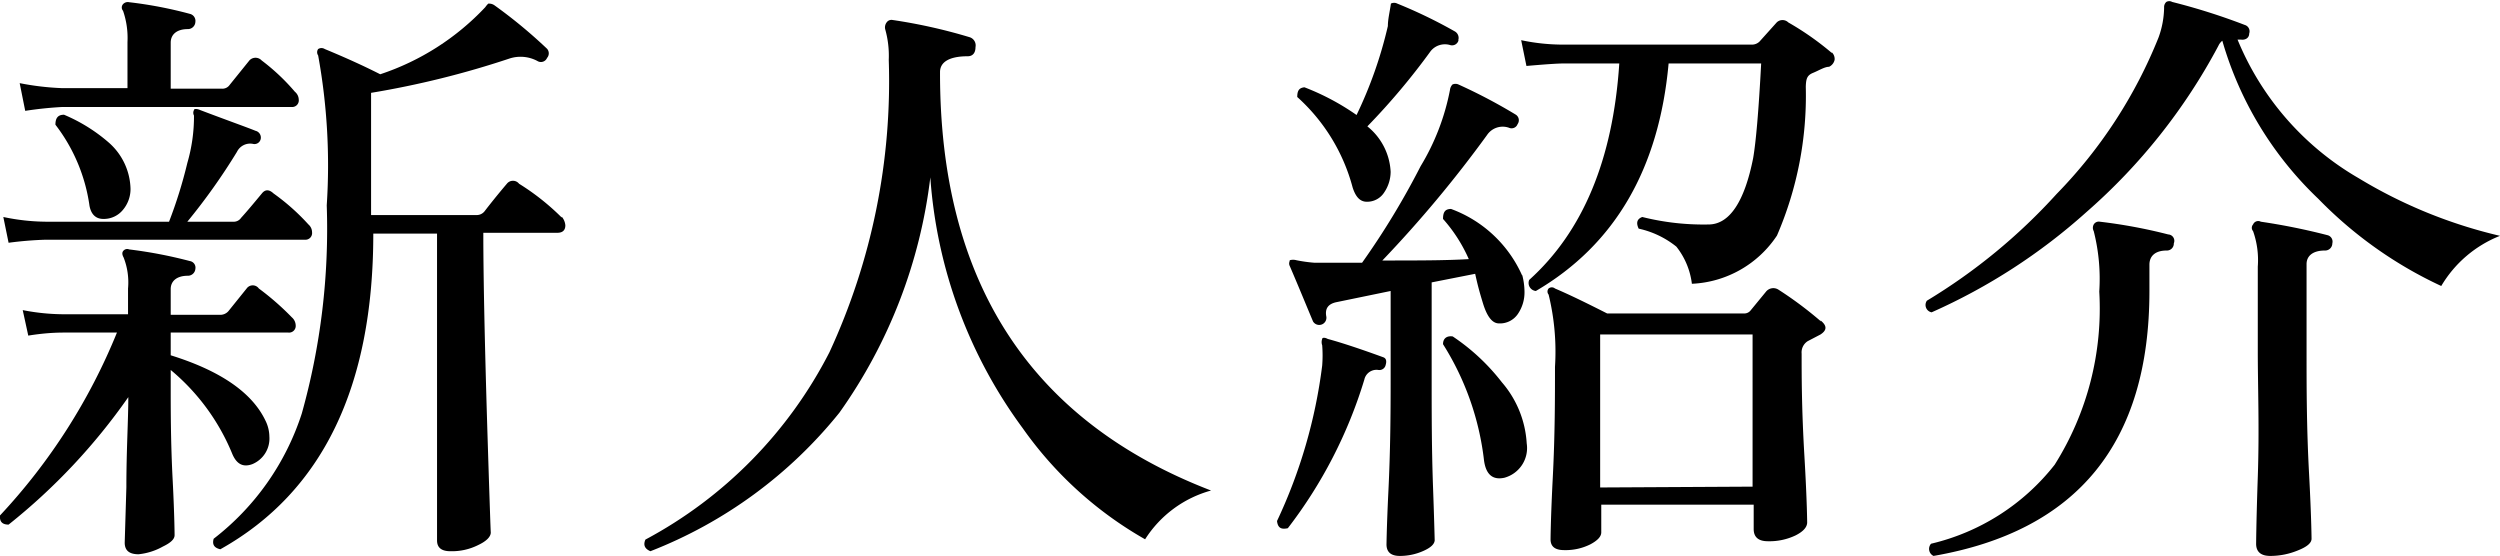 <svg xmlns="http://www.w3.org/2000/svg" width="90.21" height="20.06" viewBox="0 0 90.21 20.06"><title>アセット 1</title><g id="レイヤー_2" data-name="レイヤー 2"><g id="階層1"><path d="M10.53,11.45a.4.4,0,0,1,.14.29.24.24,0,0,1-.27.26H6.16v.82c1.8.56,2.94,1.35,3.42,2.36a1.33,1.33,0,0,1,.14.57,1,1,0,0,1-.62,1c-.33.12-.57,0-.73-.4a7.76,7.76,0,0,0-2.21-3v.61c0,.84,0,2,.07,3.35s.07,2.07.07,2c0,.15-.15.28-.42.41A2.26,2.26,0,0,1,5,20c-.34,0-.5-.14-.5-.42t.06-2c0-1.34.07-2.43.07-3.25A21.88,21.88,0,0,1,.31,18.93c-.23,0-.33-.11-.31-.33A21.5,21.5,0,0,0,4.22,12H2.37c-.22,0-.67,0-1.35.11l-.2-.92a7.76,7.76,0,0,0,1.52.15H4.62v-.93a2.45,2.45,0,0,0-.16-1.12c-.06-.11-.06-.19,0-.25A.18.18,0,0,1,4.66,9a16.27,16.27,0,0,1,2.19.42.24.24,0,0,1,.2.28.27.27,0,0,1-.27.25c-.41,0-.62.2-.62.48v.93H7.93a.39.39,0,0,0,.31-.13l.66-.82a.27.27,0,0,1,.44,0A9.73,9.73,0,0,1,10.53,11.45Zm.6-3.35a.37.37,0,0,1,.13.28.24.24,0,0,1-.26.27H1.64a13,13,0,0,0-1.33.11L.12,7.83A7.69,7.69,0,0,0,1.64,8H6.1a16.61,16.61,0,0,0,.66-2.12A6,6,0,0,0,7,4.17a.21.21,0,0,1,0-.2c0-.05.11-.05.22,0,1,.38,1.71.63,2,.75A.25.25,0,0,1,9.41,5a.23.23,0,0,1-.29.19.53.53,0,0,0-.57.29A22.24,22.24,0,0,1,6.76,8H8.41a.32.32,0,0,0,.29-.14c.21-.23.46-.53.75-.88.12-.15.26-.15.42,0A7.82,7.82,0,0,1,11.13,8.1Zm-.49-4.79a.38.38,0,0,1,.14.28.24.24,0,0,1-.27.27H2.26A13.48,13.48,0,0,0,.91,4L.71,3a9.7,9.7,0,0,0,1.52.18H4.6V1.52A3,3,0,0,0,4.44.39a.18.18,0,0,1,0-.24A.23.23,0,0,1,4.66.08,14.9,14.9,0,0,1,6.85.5a.26.26,0,0,1,.2.29.27.27,0,0,1-.27.26c-.41,0-.62.2-.62.49V3.2H8a.32.32,0,0,0,.29-.14L9,2.18a.3.3,0,0,1,.44,0A7.51,7.51,0,0,1,10.64,3.31ZM4.71,6.82a1.17,1.17,0,0,1-.28.76.89.89,0,0,1-.7.32c-.27,0-.44-.16-.5-.47A6.21,6.21,0,0,0,2,4.5c0-.24.09-.36.31-.36a6,6,0,0,1,1.61,1A2.29,2.29,0,0,1,4.71,6.82Zm15.56,1a.55.55,0,0,1,.13.31c0,.18-.1.27-.29.27H17.44q0,2.18.13,6.6c.09,2.94.14,4.34.14,4.21,0,.16-.16.32-.46.46a2.11,2.11,0,0,1-1,.22q-.48,0-.48-.39V8.43h-2.3v0q0,8.3-5.52,11.39c-.22-.05-.3-.17-.24-.38a9.33,9.33,0,0,0,3.18-4.52,24.69,24.69,0,0,0,.9-7.51A22.1,22.1,0,0,0,11.48,2a.2.2,0,0,1,0-.23.22.22,0,0,1,.24,0c.75.31,1.41.61,2,.91A9.15,9.15,0,0,0,17.51.26a.81.81,0,0,1,.11-.13c.06,0,.13,0,.22.06a17.94,17.94,0,0,1,1.9,1.57.25.25,0,0,1,0,.33.24.24,0,0,1-.35.11,1.29,1.29,0,0,0-1-.09,32.58,32.58,0,0,1-5,1.24V7.76h3.8a.36.36,0,0,0,.29-.13c.2-.26.47-.6.81-1a.28.28,0,0,1,.44,0A8.62,8.62,0,0,1,20.27,7.85Z"/><path d="M43.7,17.7a4.11,4.11,0,0,0-2.38,1.76,13.64,13.64,0,0,1-4.41-4A17.28,17.28,0,0,1,33.57,6.4a18.43,18.43,0,0,1-3.28,8.49,16.38,16.38,0,0,1-6.82,5q-.31-.13-.18-.42a15.84,15.84,0,0,0,6.64-6.76A23.28,23.28,0,0,0,32.07,2.16a3.53,3.53,0,0,0-.13-1.11A.3.3,0,0,1,32,.8a.21.21,0,0,1,.2-.08,19.41,19.41,0,0,1,2.78.62.31.31,0,0,1,.22.36c0,.22-.11.33-.28.33-.65,0-1,.2-1,.57Q33.9,13.93,43.7,17.7Z"/><path d="M50,13.17a.23.23,0,0,1-.26.18.45.45,0,0,0-.51.35,16.76,16.76,0,0,1-2.76,5.36c-.23.05-.36,0-.39-.26a18.53,18.53,0,0,0,1.63-5.61,4.7,4.7,0,0,0,0-.73.34.34,0,0,1,0-.23c0-.05.09-.06.2,0,.48.13,1.15.35,2,.66C50,12.92,50.05,13,50,13.17Zm4.93-3.24a2.46,2.46,0,0,1,.08.59,1.38,1.38,0,0,1-.24.81.78.78,0,0,1-.68.34c-.24,0-.43-.24-.58-.73s-.2-.7-.28-1.06l-1.57.31v3.47c0,1.25,0,2.56.05,3.94s.06,2,.06,1.88c0,.15-.14.28-.41.4a2.06,2.06,0,0,1-.85.18q-.48,0-.48-.42c0,.15,0-.5.07-1.94s.08-2.78.08-4V10.5l-1.94.4c-.31.06-.44.23-.38.53a.26.26,0,0,1-.48.17c-.22-.52-.5-1.21-.84-2-.05-.1,0-.17,0-.21a.44.44,0,0,1,.24,0,5.32,5.32,0,0,0,.64.09h1.73a28.09,28.09,0,0,0,2.11-3.48,8.34,8.34,0,0,0,1.06-2.75.34.34,0,0,1,.09-.2.26.26,0,0,1,.22,0A19.4,19.4,0,0,1,54.7,4.14a.24.24,0,0,1,.06.34.23.23,0,0,1-.31.13.68.68,0,0,0-.79.26A43.62,43.62,0,0,1,49.88,9.4c1.25,0,2.29,0,3.12-.05a5.5,5.5,0,0,0-.93-1.45c0-.24.07-.36.29-.36A4.51,4.51,0,0,1,54.92,9.93Zm-2.3-8.48a.24.24,0,0,1-.29.18.66.66,0,0,0-.72.22,24.63,24.63,0,0,1-2.28,2.71,2.24,2.24,0,0,1,.84,1.64,1.34,1.34,0,0,1-.23.74.73.73,0,0,1-.63.34c-.24,0-.4-.17-.51-.51a6.7,6.7,0,0,0-2-3.27c0-.22.06-.33.26-.35a8.75,8.75,0,0,1,1.88,1A15.3,15.3,0,0,0,50.08.94c0-.25.07-.52.11-.81,0,0,0,0,0,0a.25.25,0,0,1,.23,0,17.53,17.53,0,0,1,2.07,1A.27.27,0,0,1,52.62,1.45ZM55.09,16a1.11,1.11,0,0,1-.81,1.24c-.42.09-.66-.12-.73-.62a10,10,0,0,0-1.48-4.2c0-.22.15-.31.35-.28a7.51,7.51,0,0,1,1.77,1.65A3.7,3.7,0,0,1,55.09,16Zm11-14.12a.33.33,0,0,1,.11.28.36.36,0,0,1-.2.25c-.16,0-.36.13-.58.22s-.25.22-.26.5A12.72,12.72,0,0,1,64.12,8.5a3.89,3.89,0,0,1-3.07,1.74,2.68,2.68,0,0,0-.56-1.34,3.29,3.29,0,0,0-1.36-.65c-.1-.21-.06-.35.13-.42a9.09,9.09,0,0,0,2.39.27c.76,0,1.3-.83,1.61-2.39.1-.57.2-1.71.29-3.42H60.21Q59.69,8,55.42,10.5a.29.29,0,0,1-.24-.4q2.91-2.62,3.25-7.81h-2q-.33,0-1.35.09l-.19-.93a7.32,7.32,0,0,0,1.54.16h6.78a.39.39,0,0,0,.28-.11l.62-.69a.3.3,0,0,1,.42,0A10.32,10.32,0,0,1,66.11,1.92Zm-.4,9.68c.25.2.23.36,0,.51l-.46.24a.48.48,0,0,0-.22.45c0,.79,0,2,.1,3.69s.1,2.47.1,2.4c0,.17-.14.33-.42.47a2.19,2.19,0,0,1-1,.21c-.34,0-.51-.15-.51-.44v-.88h-5.5v1c0,.15-.13.29-.39.43a2,2,0,0,1-.95.21c-.33,0-.49-.13-.49-.39,0,.08,0-.66.08-2.22s.08-2.89.08-4a8.65,8.65,0,0,0-.23-2.61.17.17,0,0,1,0-.22.18.18,0,0,1,.23,0c.54.23,1.17.54,1.88.9h4.92a.29.29,0,0,0,.26-.11l.55-.67a.34.34,0,0,1,.45-.08A13.44,13.44,0,0,1,65.71,11.6Zm-2.45,6V12.07h-5.5v5.52Z"/><path d="M90.21,8.51a4.3,4.3,0,0,0-2.12,1.81,15,15,0,0,1-4.44-3.15,12.73,12.73,0,0,1-3.46-5.7.49.49,0,0,0-.14.18,21.11,21.11,0,0,1-4.76,6,21.26,21.26,0,0,1-5.59,3.62.27.27,0,0,1-.17-.42A20.82,20.82,0,0,0,74.21,7a17.25,17.25,0,0,0,3.68-5.65,3.27,3.27,0,0,0,.2-1.08.25.25,0,0,1,.08-.2.21.21,0,0,1,.21,0A22.81,22.81,0,0,1,81,.9a.24.24,0,0,1,.16.31c0,.16-.14.24-.29.22l-.13,0a10.29,10.29,0,0,0,4.37,5A17.52,17.52,0,0,0,90.21,8.51Zm-11.77.27a.25.25,0,0,1-.26.26c-.41,0-.62.2-.62.51v.95q0,8.21-7.79,9.56a.28.28,0,0,1-.09-.44,8,8,0,0,0,4.46-2.85,10.56,10.56,0,0,0,1.61-6.25,7,7,0,0,0-.2-2.18.25.25,0,0,1,0-.24A.21.21,0,0,1,75.77,8a18.6,18.6,0,0,1,2.47.46A.23.23,0,0,1,78.44,8.78Zm5.72,0a.26.26,0,0,1-.27.26c-.44,0-.66.2-.66.49v3.16c0,1.26,0,2.73.09,4.4s.09,2.45.09,2.35c0,.15-.16.29-.49.42a2.61,2.61,0,0,1-1,.2c-.34,0-.51-.15-.51-.44,0,.14,0-.66.06-2.41s0-3.26,0-4.52V9.62a3.13,3.13,0,0,0-.17-1.28.18.18,0,0,1,0-.24A.2.2,0,0,1,81.58,8,22.83,22.83,0,0,1,84,8.49.24.24,0,0,1,84.16,8.78Z"/></g></g></svg>